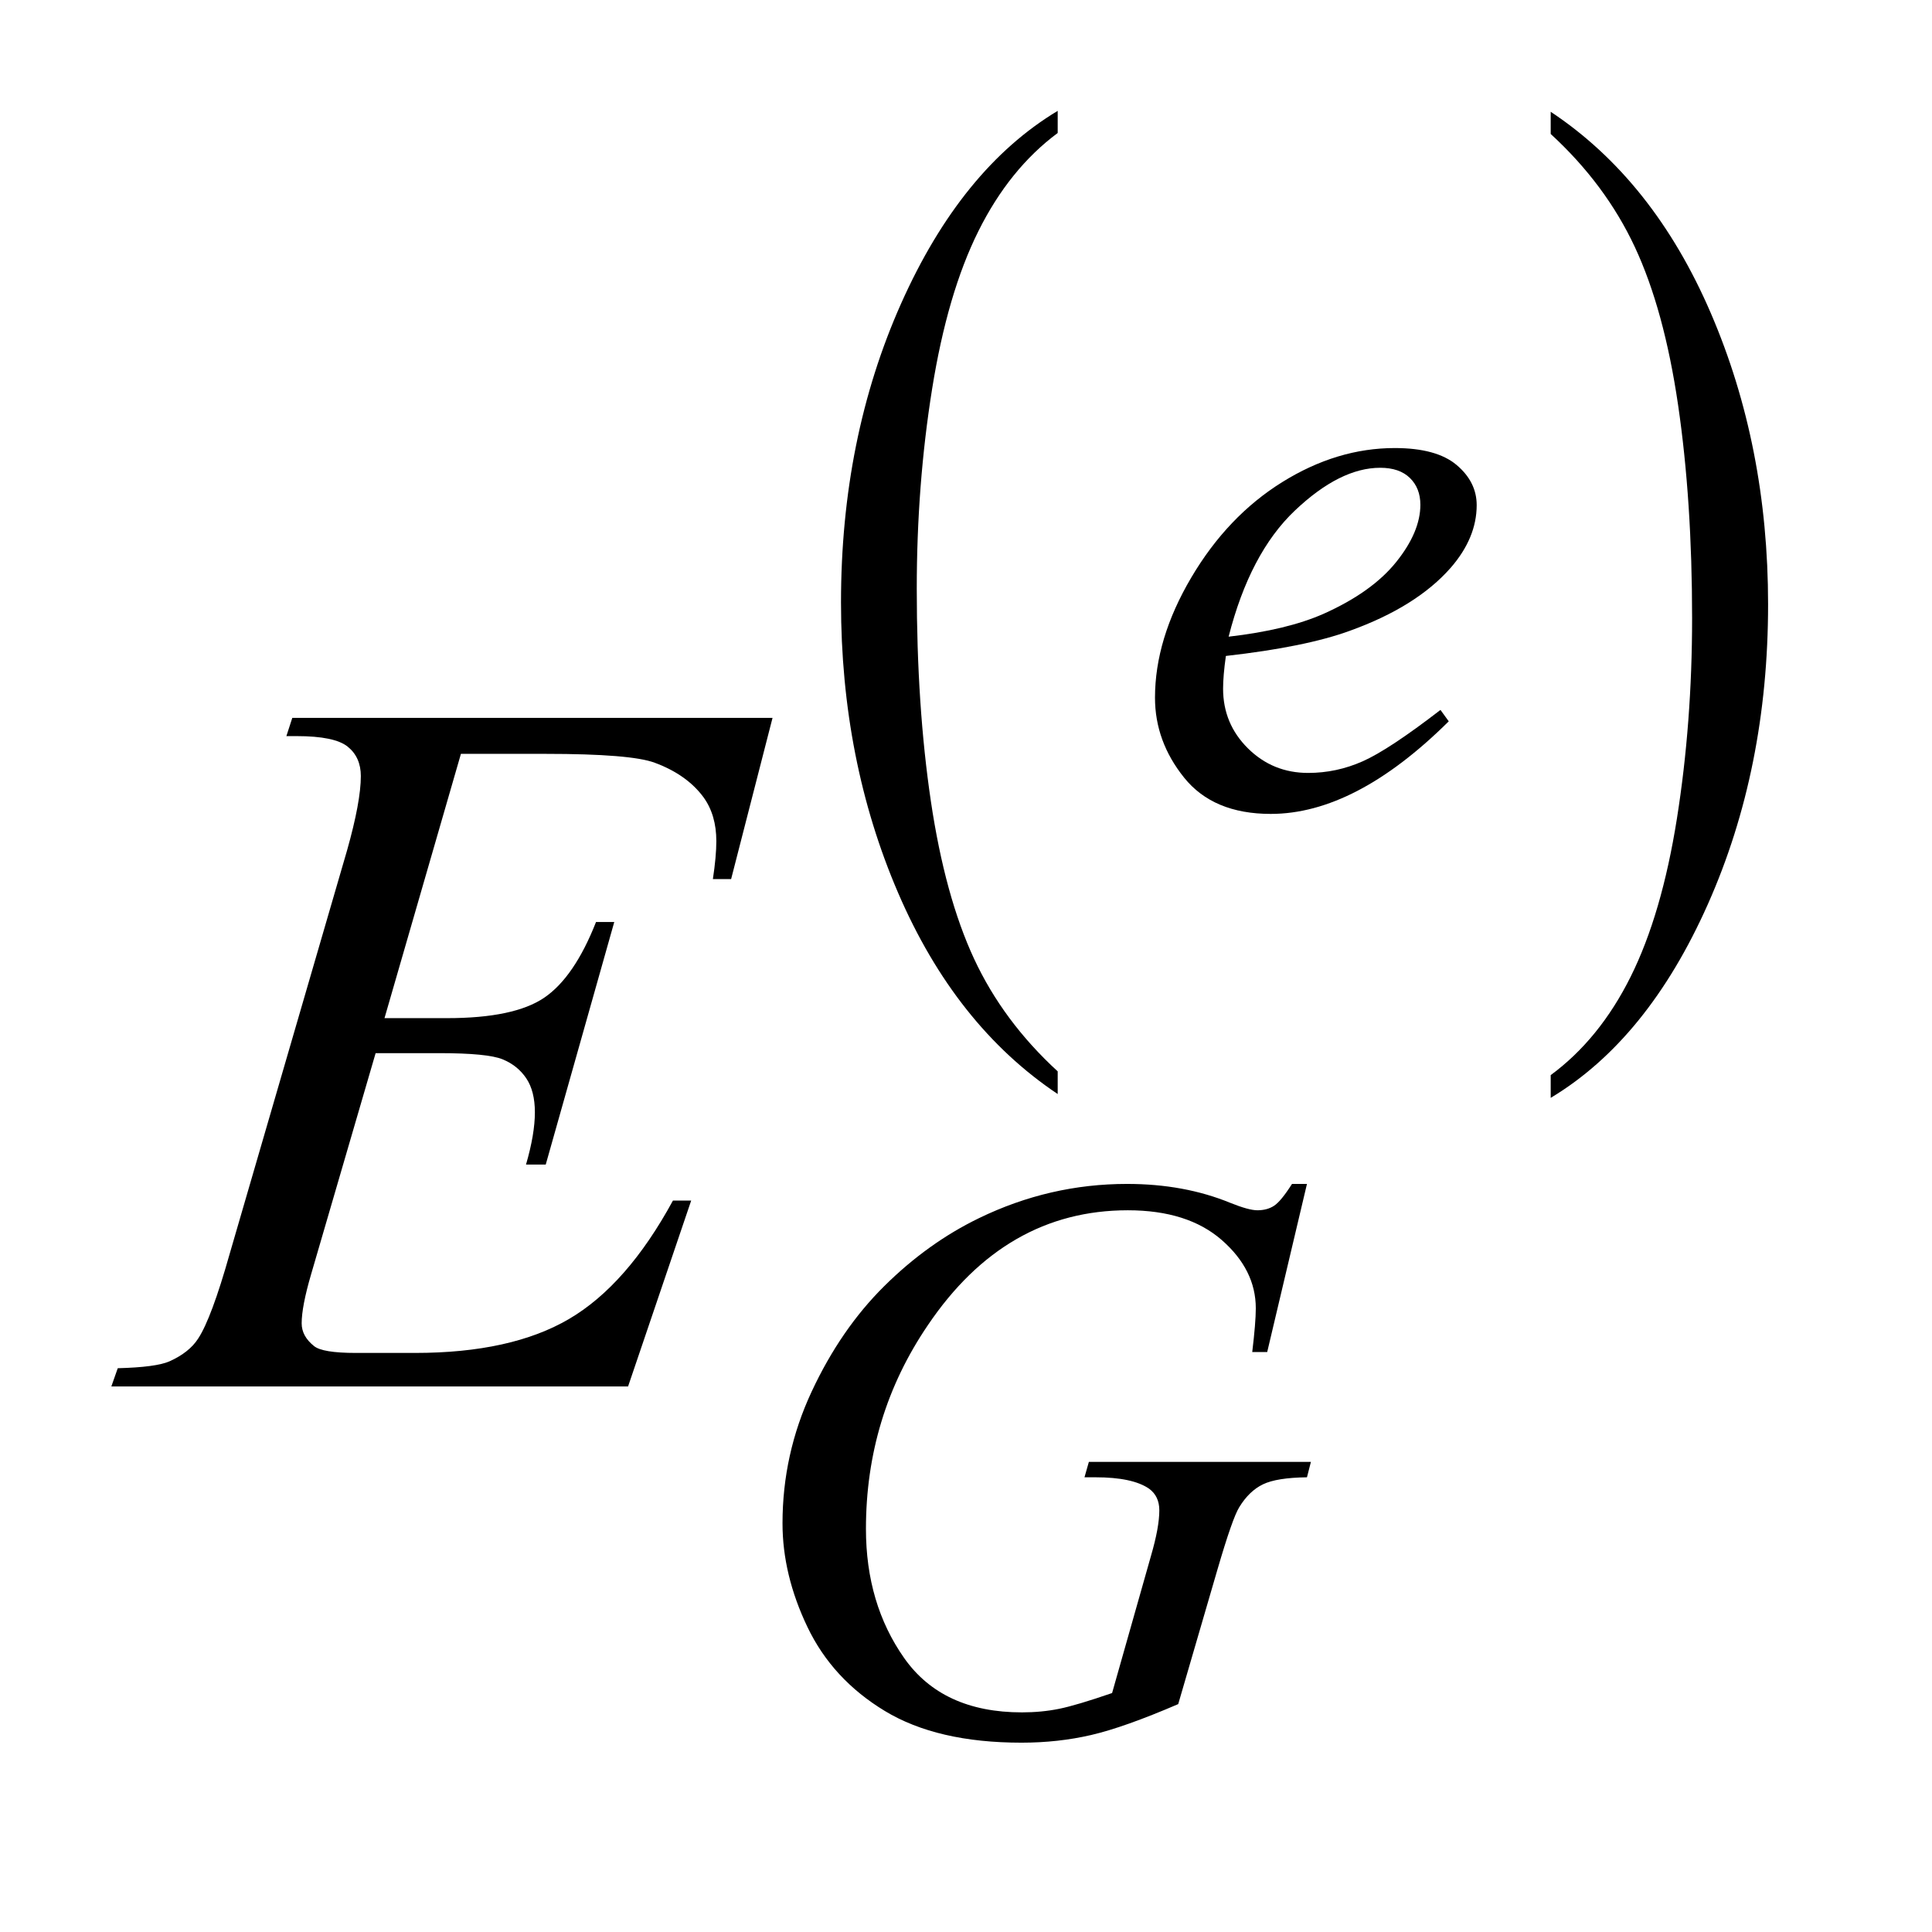 <?xml version="1.0" encoding="UTF-8"?>
<!DOCTYPE svg PUBLIC '-//W3C//DTD SVG 1.0//EN'
          'http://www.w3.org/TR/2001/REC-SVG-20010904/DTD/svg10.dtd'>
<svg stroke-dasharray="none" shape-rendering="auto" xmlns="http://www.w3.org/2000/svg" font-family="'Dialog'" text-rendering="auto" width="27" fill-opacity="1" color-interpolation="auto" color-rendering="auto" preserveAspectRatio="xMidYMid meet" font-size="12px" viewBox="0 0 27 27" fill="black" xmlns:xlink="http://www.w3.org/1999/xlink" stroke="black" image-rendering="auto" stroke-miterlimit="10" stroke-linecap="square" stroke-linejoin="miter" font-style="normal" stroke-width="1" height="27" stroke-dashoffset="0" font-weight="normal" stroke-opacity="1"
><!--Generated by the Batik Graphics2D SVG Generator--><defs id="genericDefs"
  /><g
  ><defs id="defs1"
    ><clipPath clipPathUnits="userSpaceOnUse" id="clipPath1"
      ><path d="M0.926 1.635 L17.716 1.635 L17.716 18.147 L0.926 18.147 L0.926 1.635 Z"
      /></clipPath
      ><clipPath clipPathUnits="userSpaceOnUse" id="clipPath2"
      ><path d="M29.582 52.402 L29.582 581.645 L565.996 581.645 L565.996 52.402 Z"
      /></clipPath
    ></defs
    ><g transform="scale(1.576,1.576) translate(-0.926,-1.635) matrix(0.031,0,0,0.031,0,0)"
    ><path d="M332.422 359.203 L332.422 365.688 Q303.109 346.078 286.773 308.133 Q270.438 270.188 270.438 225.062 Q270.438 178.141 287.617 139.594 Q304.797 101.047 332.422 84.453 L332.422 90.781 Q318.609 101.047 309.742 118.852 Q300.875 136.656 296.492 164.039 Q292.109 191.422 292.109 221.141 Q292.109 254.797 296.148 281.953 Q300.188 309.109 308.5 326.992 Q316.812 344.875 332.422 359.203 Z" stroke="none" clip-path="url(#clipPath2)"
    /></g
    ><g transform="matrix(0.049,0,0,0.049,-1.459,-2.576)"
    ><path d="M472.047 90.781 L472.047 84.453 Q501.359 103.906 517.703 141.859 Q534.047 179.812 534.047 224.922 Q534.047 271.844 516.867 310.469 Q499.688 349.094 472.047 365.688 L472.047 359.203 Q485.984 348.938 494.852 331.133 Q503.719 313.328 508.047 286.023 Q512.375 258.719 512.375 228.844 Q512.375 195.344 508.383 168.109 Q504.391 140.875 496.031 123 Q487.672 105.125 472.047 90.781 Z" stroke="none" clip-path="url(#clipPath2)"
    /></g
    ><g transform="matrix(0.049,0,0,0.049,-1.459,-2.576)"
    ><path d="M379.406 239.656 Q378.609 245.281 378.609 248.984 Q378.609 258.984 385.688 266 Q392.766 273.016 402.875 273.016 Q410.953 273.016 418.422 269.703 Q425.891 266.391 440.609 255.047 L442.969 258.297 Q416.344 284.703 392.203 284.703 Q375.812 284.703 367.5 274.367 Q359.188 264.031 359.188 251.562 Q359.188 234.828 369.523 217.312 Q379.859 199.797 395.469 190.078 Q411.078 180.359 427.578 180.359 Q439.484 180.359 445.211 185.188 Q450.938 190.016 450.938 196.641 Q450.938 205.969 443.531 214.5 Q433.766 225.625 414.781 232.469 Q402.203 237.078 379.406 239.656 ZM380.188 234.156 Q396.812 232.25 407.25 227.641 Q421.062 221.469 427.969 212.875 Q434.875 204.281 434.875 196.531 Q434.875 191.812 431.898 188.898 Q428.922 185.984 423.422 185.984 Q411.969 185.984 399.109 198.164 Q386.25 210.344 380.188 234.156 Z" stroke="none" clip-path="url(#clipPath2)"
    /></g
    ><g transform="matrix(0.049,0,0,0.049,-1.459,-2.576)"
    ><path d="M402.531 390.234 L391.188 438.188 L386.922 438.188 Q387.938 429.766 387.938 425.719 Q387.938 414.719 378.227 406.234 Q368.516 397.75 351.438 397.75 Q316.516 397.75 294.391 430.547 Q276.75 456.5 276.75 488.609 Q276.75 509.953 287.648 525.453 Q298.547 540.953 321.234 540.953 Q326.844 540.953 331.844 539.938 Q336.844 538.922 346.953 535.438 L358.062 496.25 Q360.422 488.156 360.422 483.328 Q360.422 479.297 357.5 477.156 Q352.781 473.906 342.234 473.906 L339.078 473.906 L340.328 469.516 L403.656 469.516 L402.531 473.906 Q393.891 474.016 389.961 475.922 Q386.031 477.828 383.219 482.438 Q381.312 485.469 377.047 500.062 L365.812 538.594 Q350.422 545.219 340.992 547.406 Q331.562 549.594 321.109 549.594 Q297.078 549.594 282.141 540.555 Q267.203 531.516 260.078 516.633 Q252.953 501.75 252.953 487.047 Q252.953 467.281 261.258 449.477 Q269.562 431.672 281.977 419.375 Q294.391 407.078 308.984 400 Q329.094 390.234 351.219 390.234 Q367.5 390.234 380.641 395.625 Q385.922 397.75 388.391 397.75 Q391.188 397.75 393.156 396.461 Q395.125 395.172 398.266 390.234 L402.531 390.234 Z" stroke="none" clip-path="url(#clipPath2)"
    /></g
    ><g transform="matrix(0.049,0,0,0.049,-1.459,-2.576)"
    ><path d="M161.234 267.578 L139.438 342.953 L157.297 342.953 Q176.422 342.953 185 337.117 Q193.578 331.281 199.766 315.531 L204.969 315.531 L185.422 384.719 L179.797 384.719 Q182.328 376 182.328 369.812 Q182.328 363.766 179.867 360.109 Q177.406 356.453 173.117 354.695 Q168.828 352.938 155.047 352.938 L136.906 352.938 L118.484 416.078 Q115.812 425.219 115.812 430 Q115.812 433.656 119.328 436.469 Q121.719 438.438 131.281 438.438 L148.156 438.438 Q175.578 438.438 192.102 428.734 Q208.625 419.031 221.703 394.984 L226.906 394.984 L208.906 448 L61.531 448 L63.359 442.797 Q74.328 442.516 78.125 440.828 Q83.75 438.297 86.281 434.359 Q90.078 428.594 95.281 410.172 L128.75 295.141 Q132.688 281.219 132.688 273.906 Q132.688 268.562 128.961 265.539 Q125.234 262.516 114.406 262.516 L111.453 262.516 L113.141 257.312 L250.109 257.312 L238.297 303.297 L233.094 303.297 Q234.078 296.828 234.078 292.469 Q234.078 285.016 230.422 279.953 Q225.641 273.484 216.5 270.109 Q209.75 267.578 185.422 267.578 L161.234 267.578 Z" stroke="none" clip-path="url(#clipPath2)"
    /></g
  ></g
></svg
>
